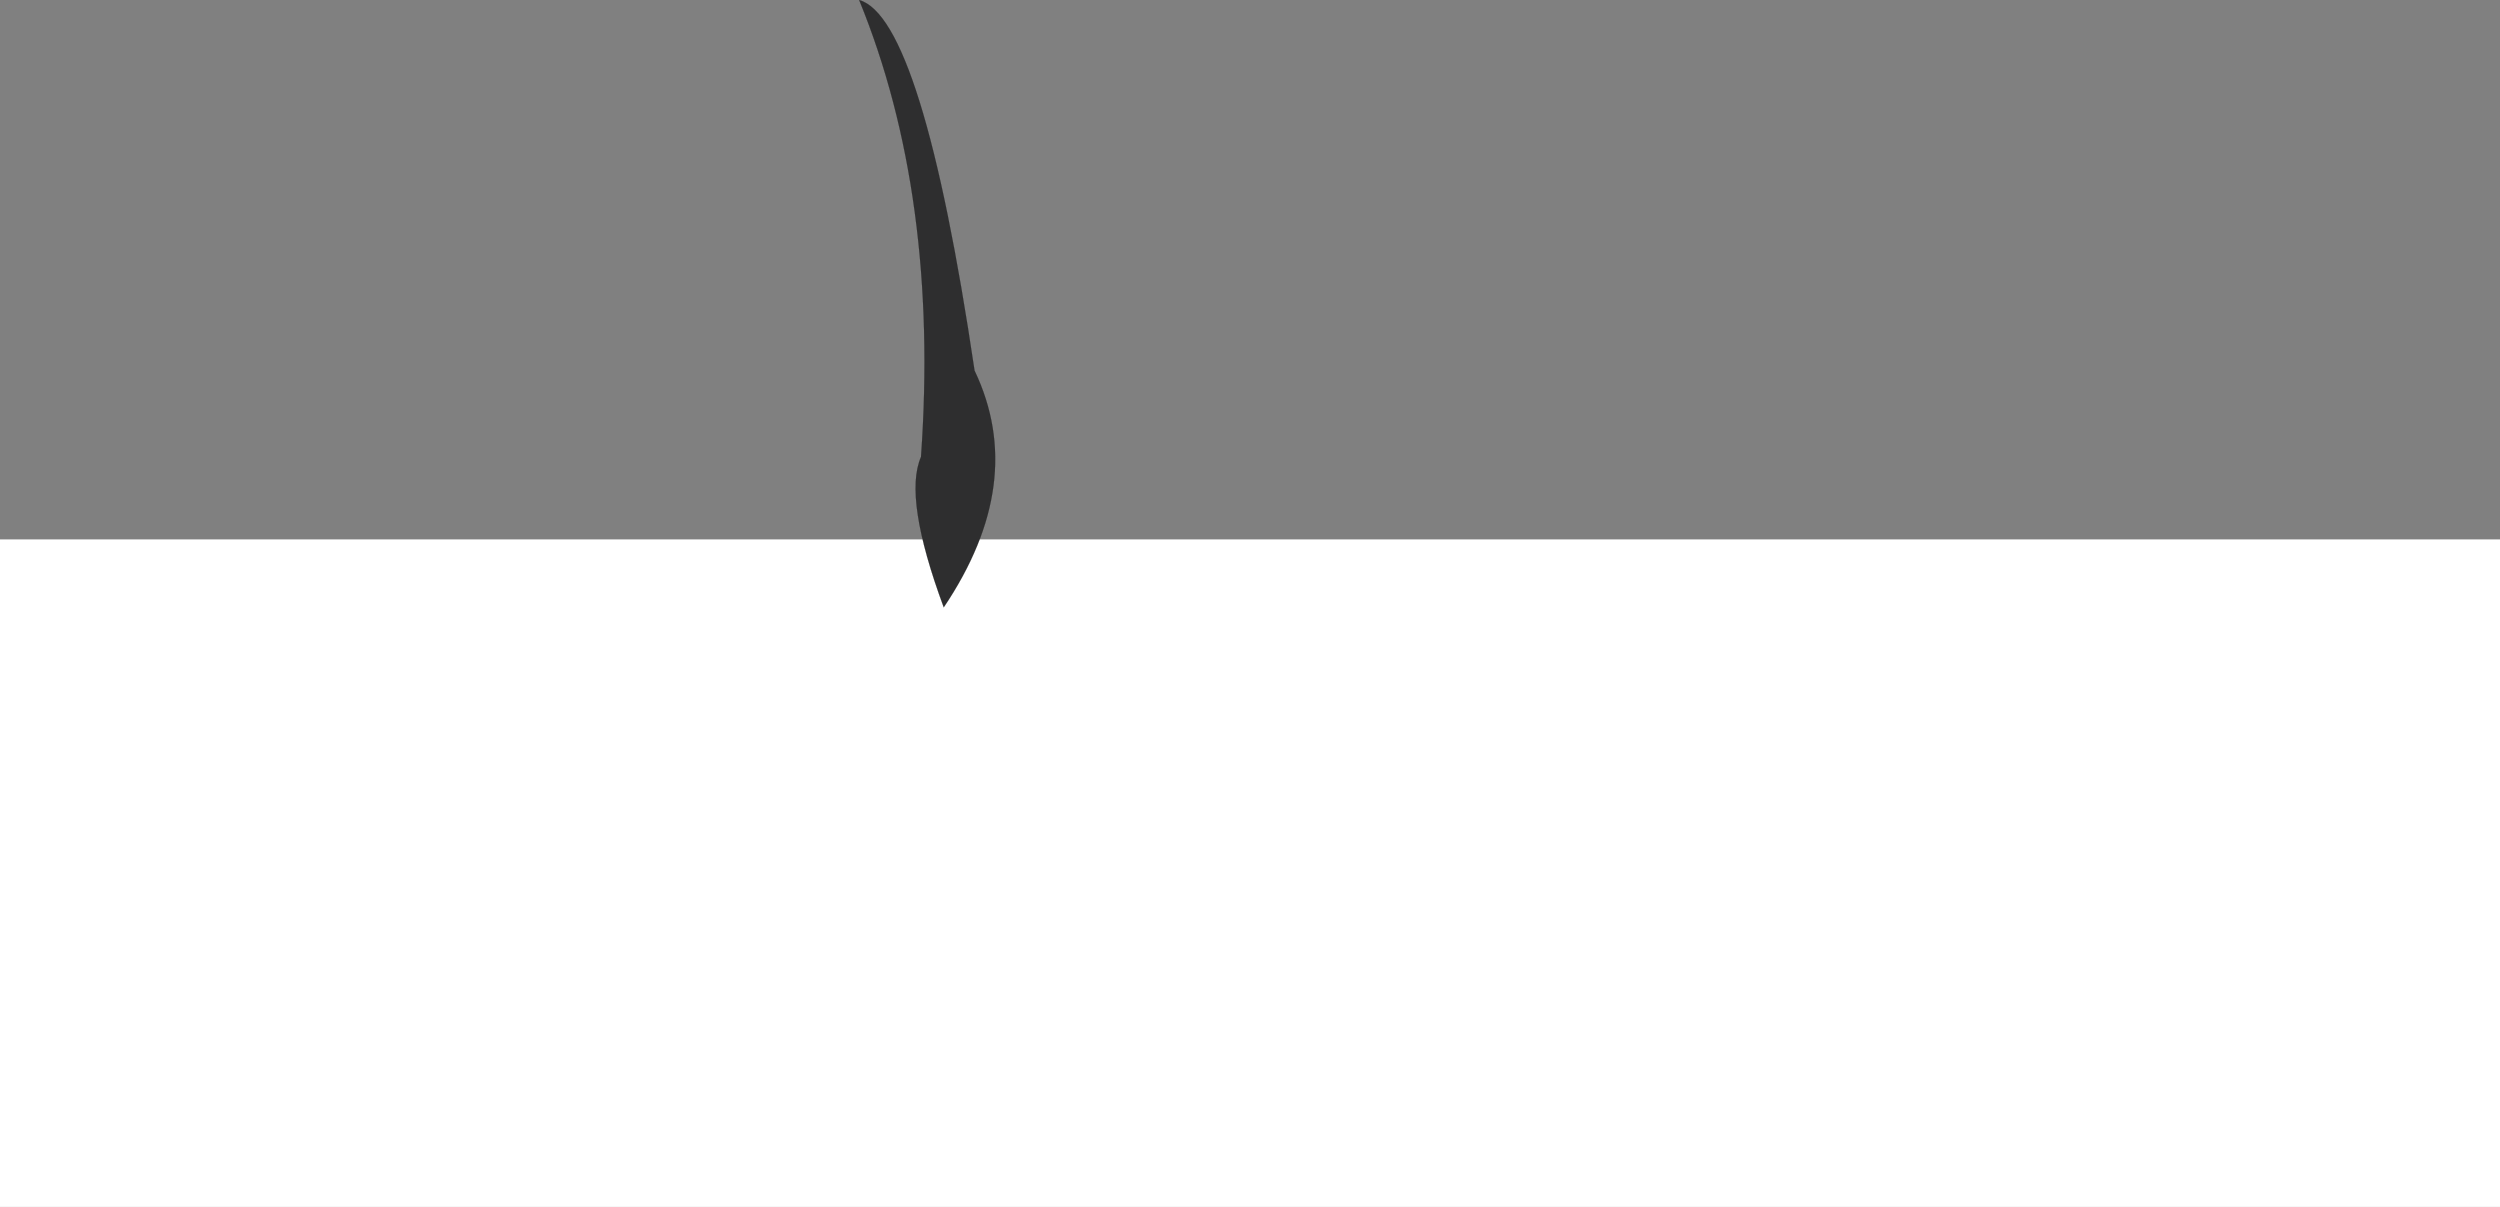 <?xml version="1.0" encoding="UTF-8" standalone="no"?>
<svg xmlns:xlink="http://www.w3.org/1999/xlink" height="493.7px" width="1022.65px" xmlns="http://www.w3.org/2000/svg">
  <rect width="100%" height="100%" fill="#808080" stroke="none"/>
  <g transform="matrix(1.0, 0.0, 0.0, 1.0, -148.6, -112.65)">
    <path d="M1171.25 333.3 L1171.25 606.35 148.6 606.35 148.6 333.3 1171.25 333.3" fill="#ffffff" fill-rule="evenodd" stroke="none"/>
    <path d="M534.65 361.1 Q518.05 316.25 525.35 299.55 532.9 193.0 500.05 112.65 525.85 120.0 547.25 264.25 569.05 309.95 534.65 361.1" fill="#2e2e2f" fill-rule="evenodd" stroke="none"/>
    <path d="M534.65 361.1 Q569.05 309.95 547.25 264.25 525.85 120.0 500.05 112.65 532.9 193.0 525.35 299.55 518.05 316.25 534.65 361.1 Z" fill="none" stroke="#1e1e1e" stroke-linecap="round" stroke-linejoin="round" stroke-width="0.05"/>
  </g>
</svg>
